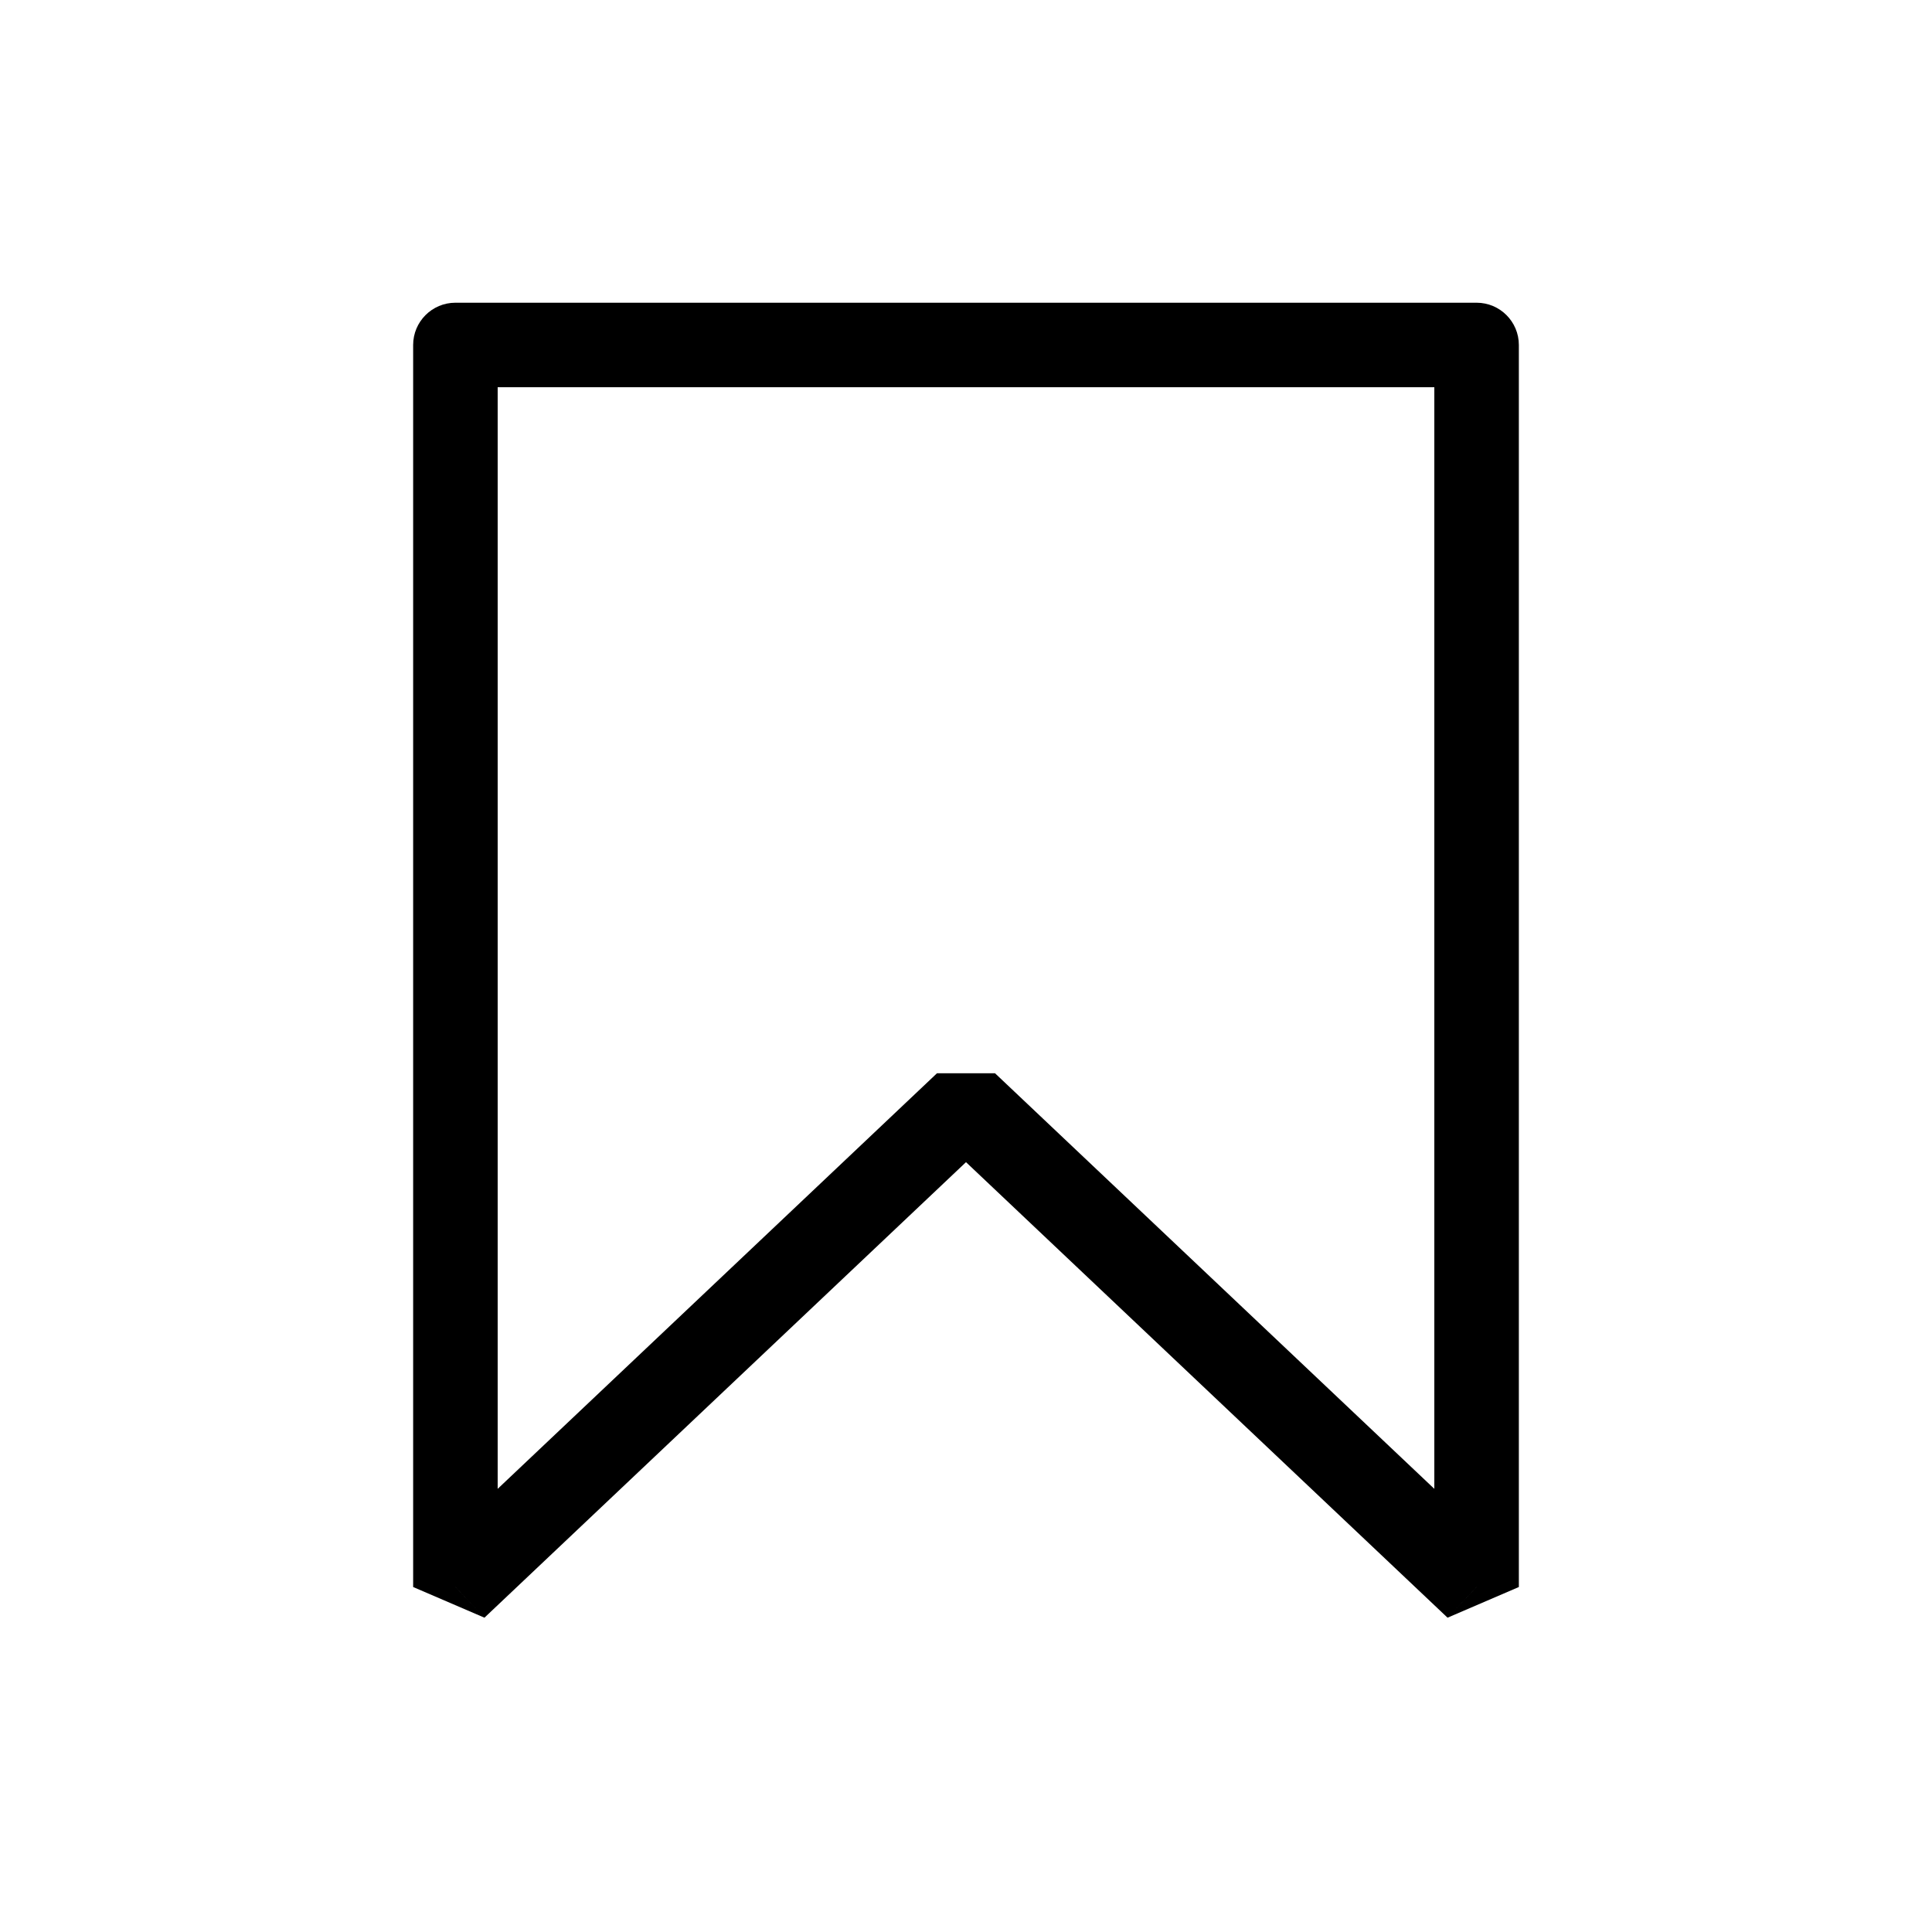 <svg width="32" height="32" viewBox="0 0 32 32" fill="none" xmlns="http://www.w3.org/2000/svg">
<path d="M7.543 5.714V5.014C7.156 5.014 6.843 5.328 6.843 5.714H7.543ZM24.457 5.714H25.157C25.157 5.328 24.844 5.014 24.457 5.014V5.714ZM24.457 26.286L23.976 26.794L25.157 26.286H24.457ZM7.543 26.286H6.843L8.024 26.794L7.543 26.286ZM16 18.286L16.481 17.777H15.519L16 18.286ZM7.543 6.414H24.457V5.014H7.543V6.414ZM23.757 5.714V26.286H25.157V5.714H23.757ZM8.243 26.286V5.714H6.843V26.286H8.243ZM24.938 25.777L16.481 17.777L15.519 18.794L23.976 26.794L24.938 25.777ZM15.519 17.777L7.062 25.777L8.024 26.794L16.481 18.794L15.519 17.777Z" fill="black"/>
</svg>
